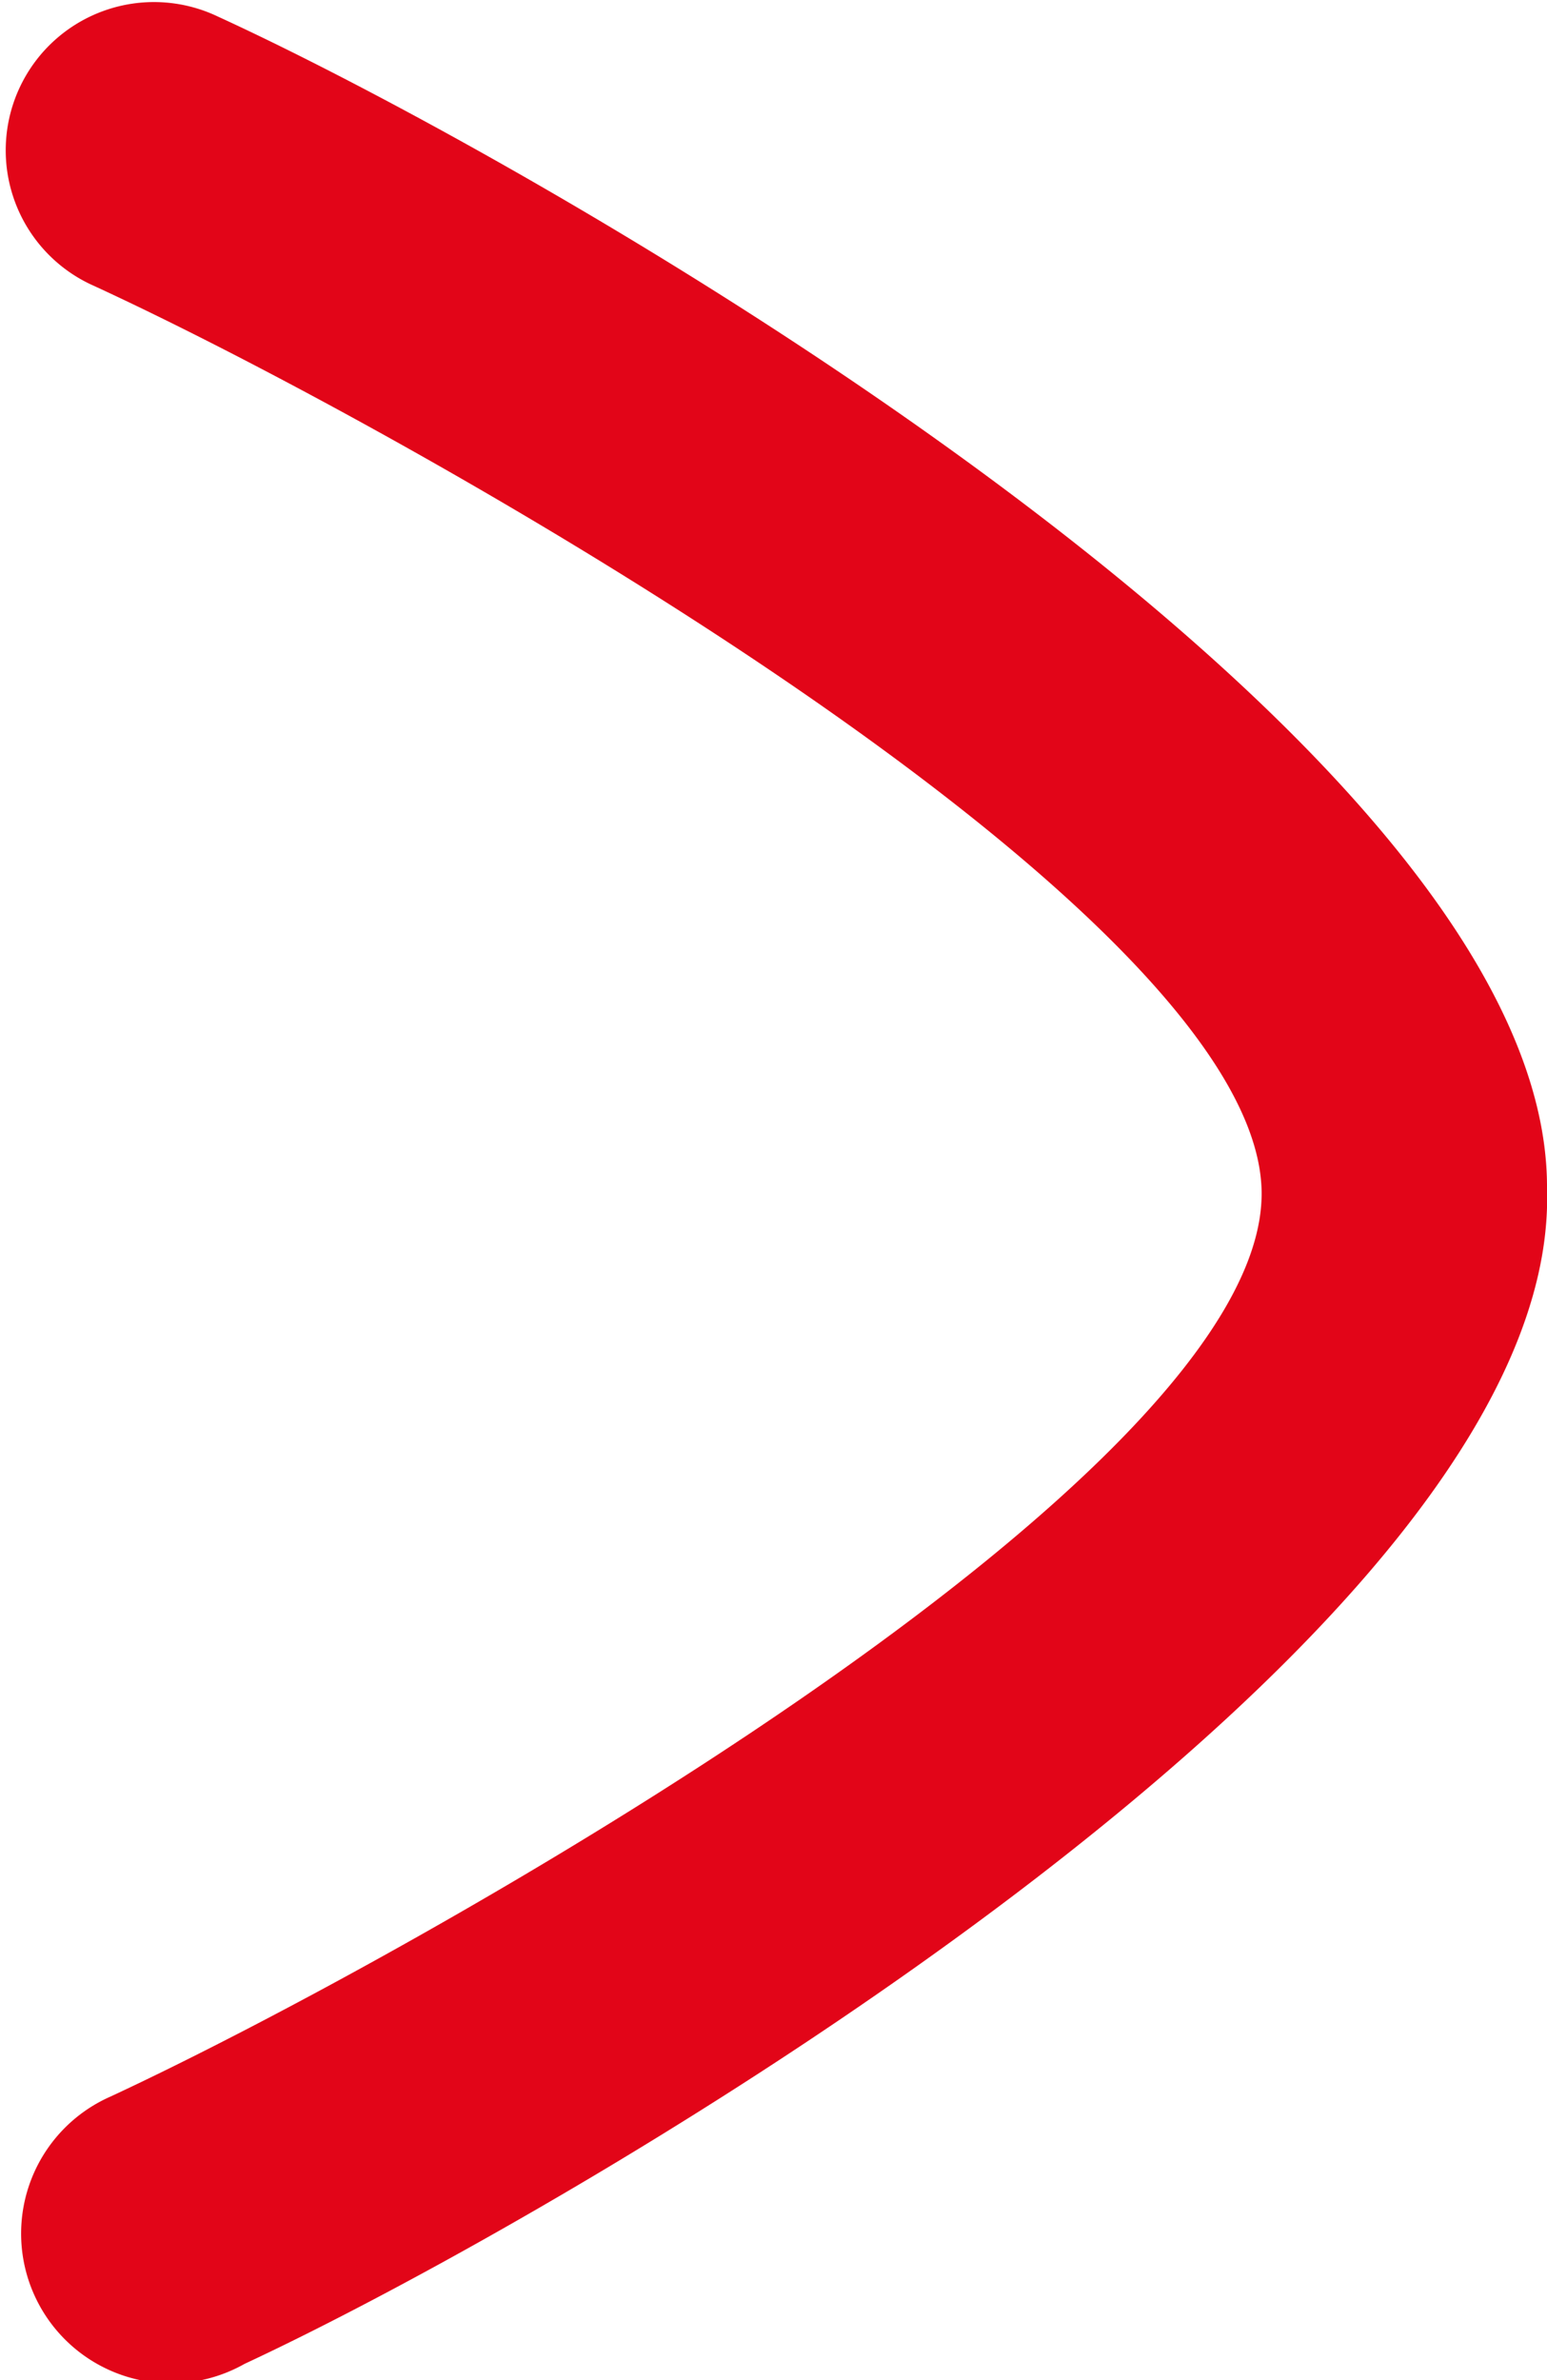 <svg xmlns="http://www.w3.org/2000/svg" xmlns:xlink="http://www.w3.org/1999/xlink" width="5.074" height="7.806" viewBox="0 0 5.074 7.806">
  <defs>
    <clipPath id="clip-path">
      <rect id="Rectángulo_1294" data-name="Rectángulo 1294" width="7.806" height="5.074" fill="none"/>
    </clipPath>
  </defs>
  <g id="Grupo_647" data-name="Grupo 647" transform="translate(5.074) rotate(90)">
    <g id="Grupo_646" data-name="Grupo 646" clip-path="url(#clip-path)">
      <path id="Trazado_282" data-name="Trazado 282" d="M3.91.936C2.973.947,1.394,3.769.932,4.778A.486.486,0,1,1,.054,4.36C.552,3.273,2.43-.011,3.9,0,5.373-.045,7.254,3.2,7.753,4.272a.491.491,0,1,1-.877.439C6.411,3.711,4.847.926,3.91.936" transform="translate(0 0)" fill="#e20518"/>
    </g>
  </g>
</svg>
